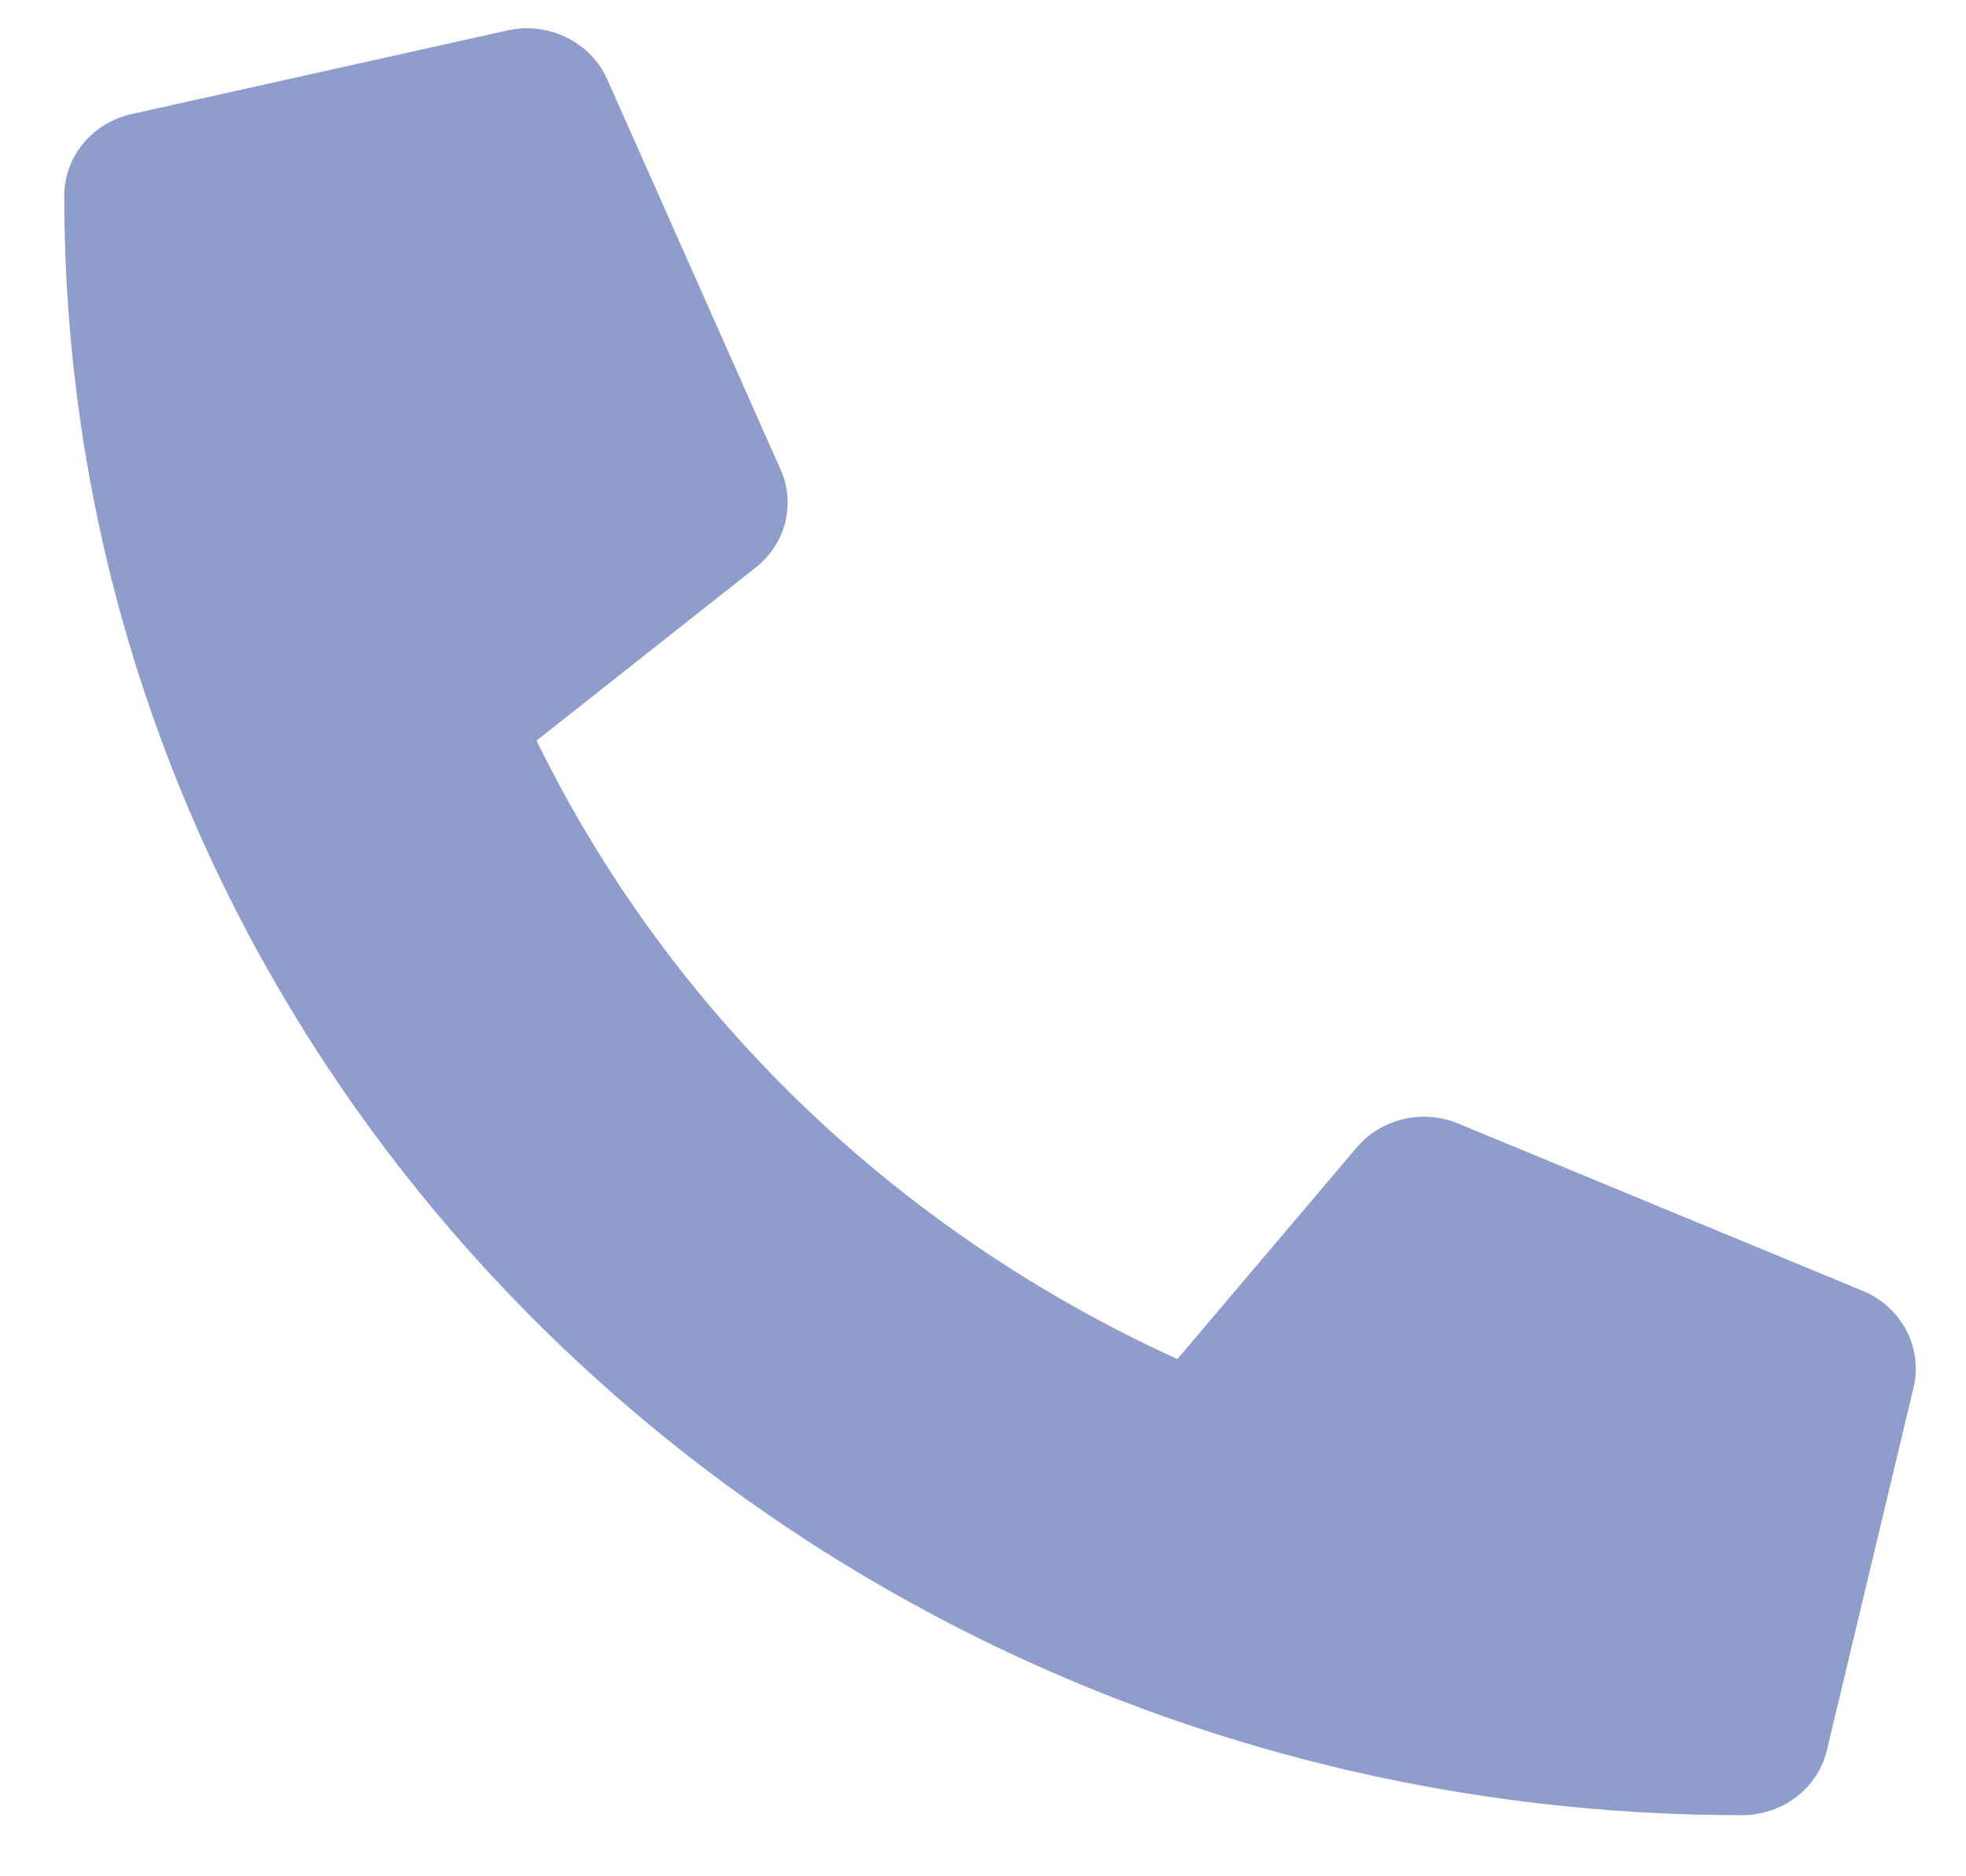 <?xml version="1.0" encoding="UTF-8"?> <svg xmlns="http://www.w3.org/2000/svg" width="22" height="21" viewBox="0 0 22 21" fill="none"> <path d="M20.848 14.449L16.315 12.574C16.122 12.494 15.906 12.477 15.702 12.526C15.498 12.575 15.315 12.686 15.182 12.843L13.175 15.211C10.025 13.777 7.49 11.33 6.004 8.289L8.457 6.351C8.62 6.223 8.736 6.047 8.786 5.85C8.836 5.652 8.819 5.445 8.736 5.258L6.793 0.883C6.702 0.681 6.541 0.517 6.338 0.418C6.135 0.319 5.903 0.291 5.681 0.34L1.472 1.277C1.258 1.325 1.067 1.441 0.93 1.607C0.794 1.773 0.719 1.979 0.719 2.191C0.719 12.211 9.132 20.316 19.496 20.316C19.716 20.316 19.929 20.244 20.101 20.113C20.273 19.981 20.394 19.796 20.443 19.59L21.414 15.527C21.465 15.312 21.435 15.086 21.332 14.889C21.228 14.693 21.057 14.537 20.848 14.449Z" fill="#8E9DCC"></path> </svg> 